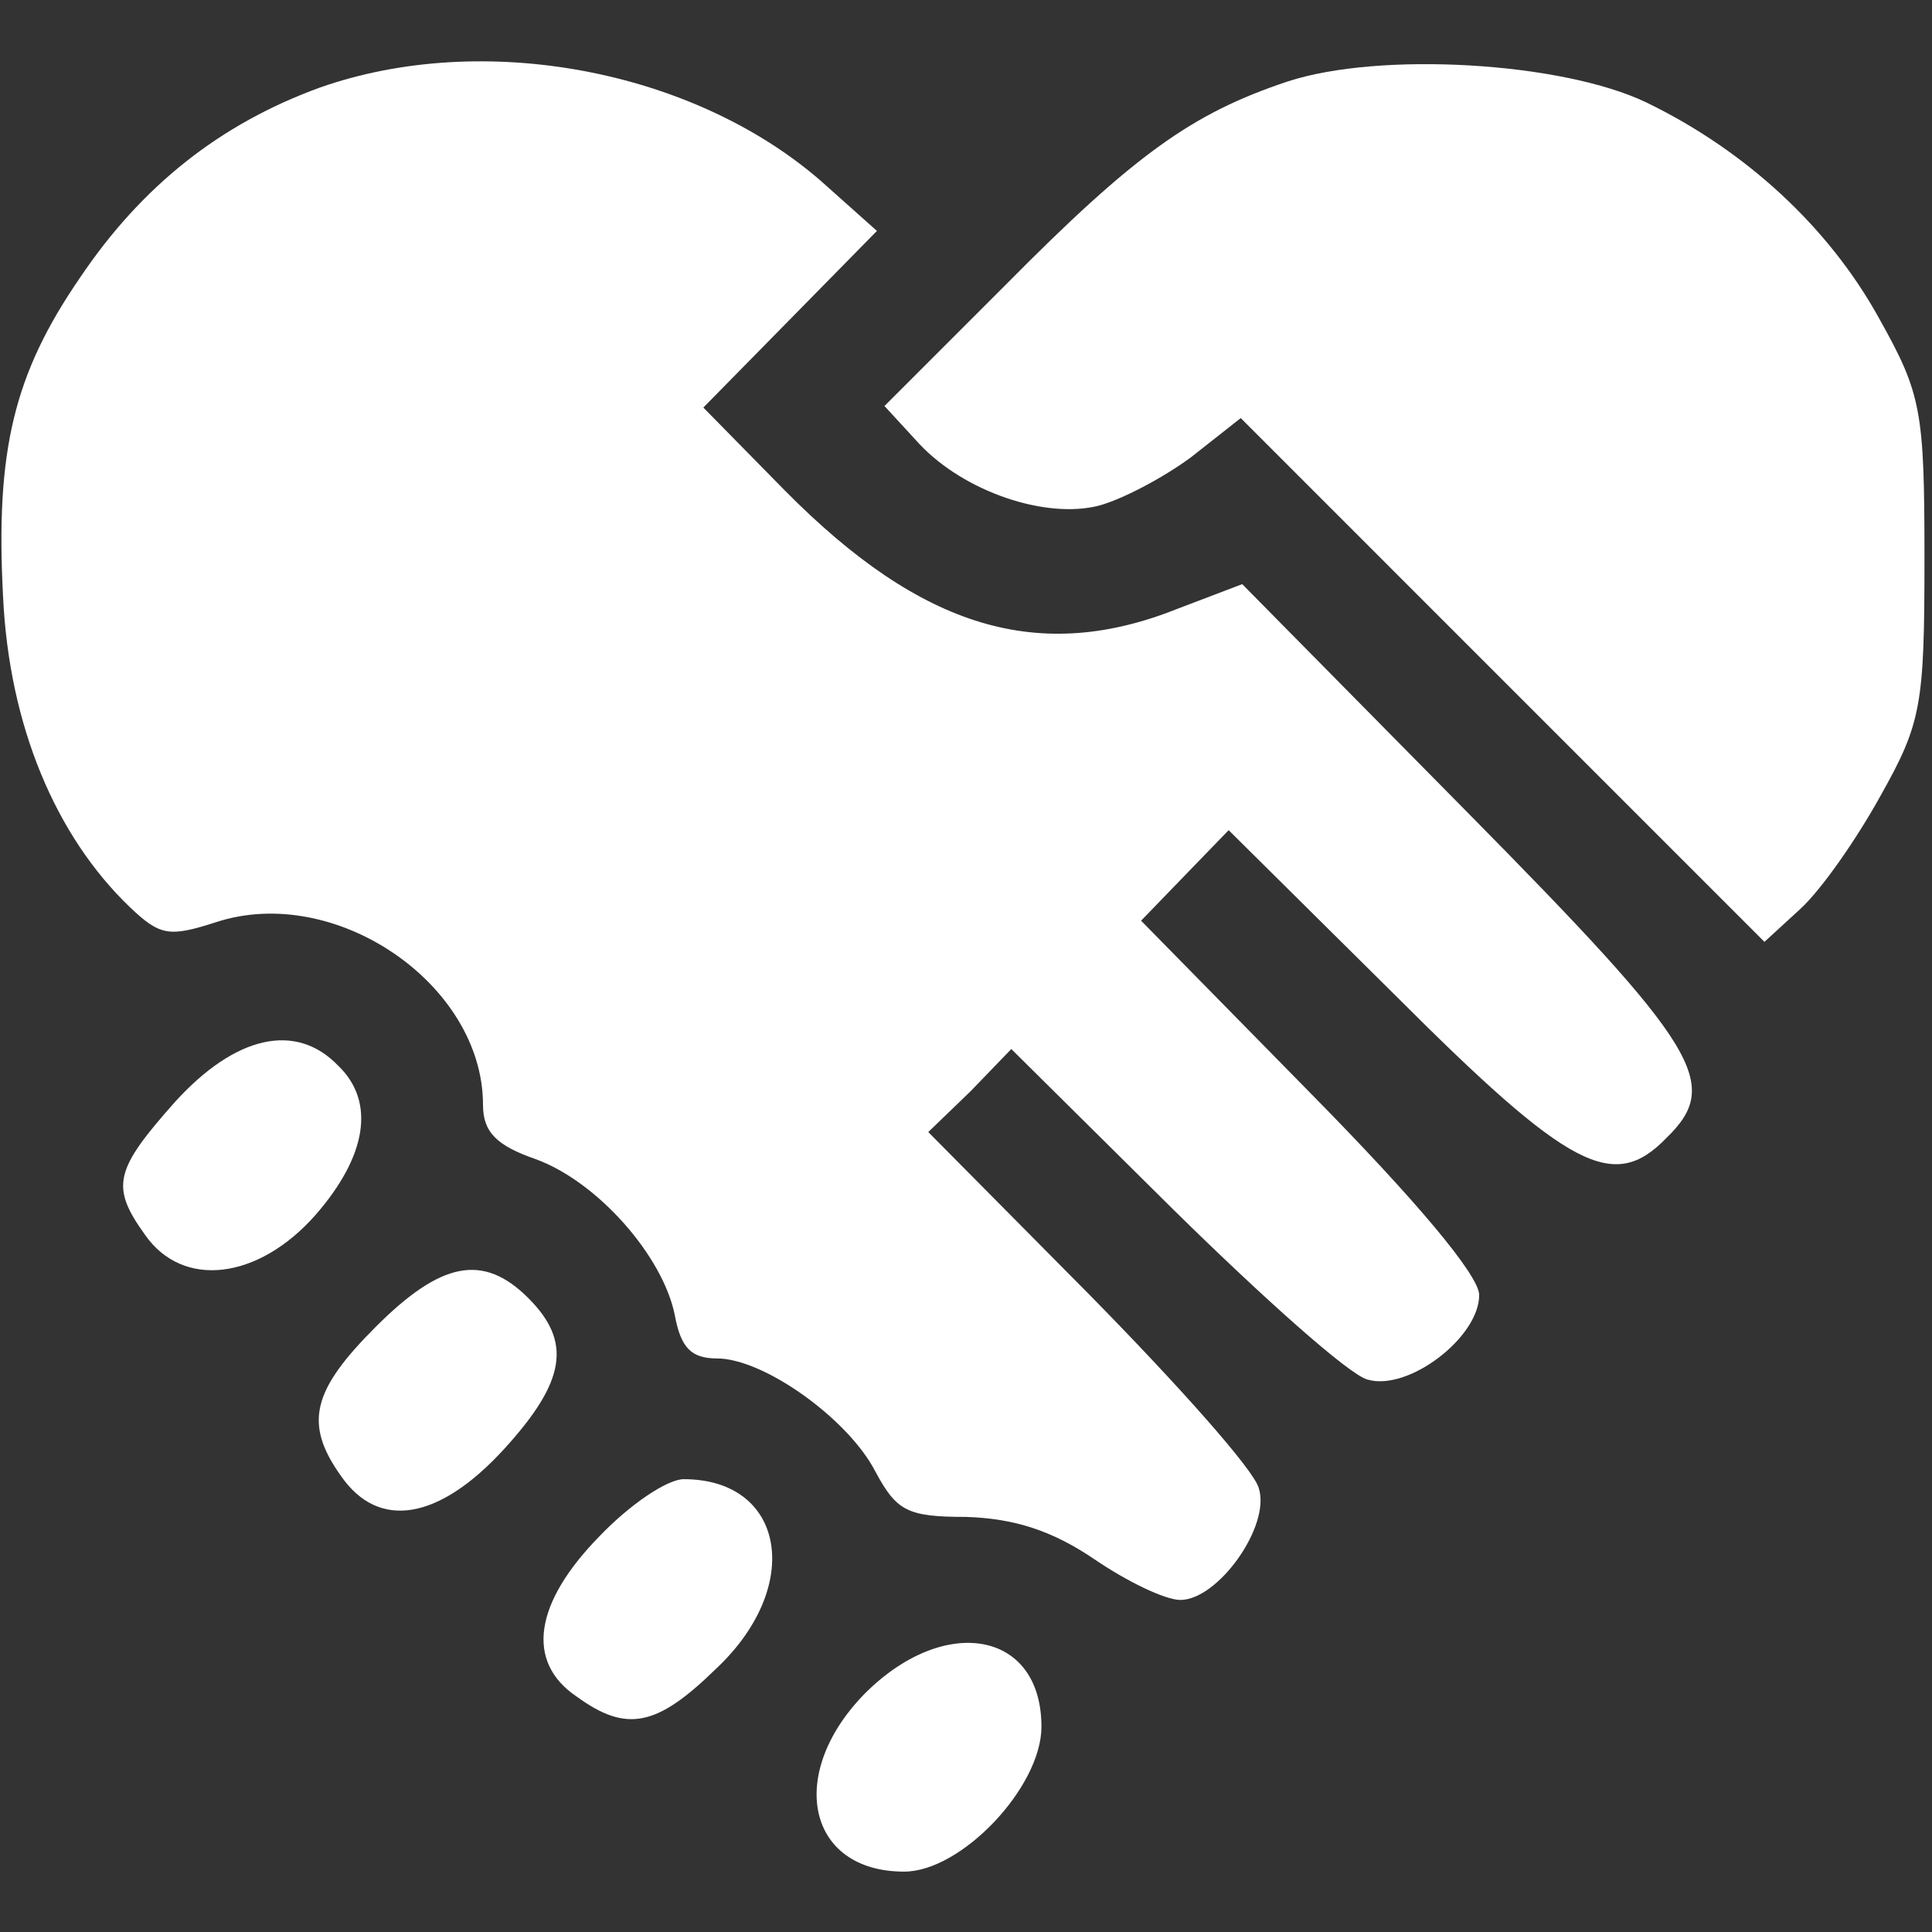 <?xml version="1.0" encoding="UTF-8"?> <svg xmlns="http://www.w3.org/2000/svg" width="40" height="40" viewBox="0 0 40 40" fill="none"><rect x="0" y="0" width="40" height="40" fill="#333333" stroke="none"/> <path d="M6.625 1.812C4.563 2.562 2.938 3.844 1.656 5.75C0.281 7.75 -0.094 9.344 0.063 12.344C0.188 15.031 1.156 17.312 2.688 18.781C3.313 19.375 3.5 19.406 4.469 19.094C6.938 18.281 10 20.375 10 22.875C10 23.438 10.281 23.719 11.094 24C12.375 24.469 13.719 26 13.969 27.219C14.094 27.906 14.312 28.125 14.844 28.125C15.812 28.125 17.562 29.375 18.125 30.469C18.562 31.281 18.781 31.406 20 31.406C21 31.438 21.781 31.688 22.656 32.281C23.344 32.75 24.125 33.125 24.438 33.125C25.219 33.125 26.312 31.594 26.062 30.812C25.969 30.438 24.375 28.656 22.562 26.812L19.219 23.438L20.094 22.594L20.938 21.719L24.312 25.062C26.156 26.875 27.938 28.469 28.312 28.562C29.156 28.812 30.625 27.688 30.625 26.812C30.625 26.406 29.312 24.844 27.125 22.625L23.625 19.062L24.531 18.125L25.438 17.188L28.906 20.625C32.5 24.219 33.406 24.688 34.5 23.562C35.656 22.438 35.188 21.688 30.344 16.781L25.719 12.094L24.406 12.594C21.531 13.75 19.094 13.031 16.25 10.156L14.562 8.438L16.344 6.625L18.156 4.781L17 3.75C14.344 1.438 10 0.625 6.625 1.812Z" fill="white"></path> <path d="M26.656 1.688C24.688 2.344 23.5 3.188 20.812 5.906L18.312 8.406L19.031 9.188C19.969 10.188 21.656 10.75 22.75 10.469C23.219 10.344 24.062 9.906 24.656 9.469L25.688 8.656L31.125 14.094L36.531 19.5L37.281 18.812C37.719 18.406 38.438 17.375 38.938 16.469C39.781 14.969 39.844 14.594 39.844 11.562C39.844 8.5 39.781 8.156 38.906 6.594C37.875 4.719 36.156 3.125 34.094 2.125C32.344 1.281 28.562 1.062 26.656 1.688Z" fill="white"></path> <path d="M3.625 22.812C2.375 24.219 2.281 24.562 3 25.562C3.781 26.688 5.344 26.5 6.531 25.156C7.594 23.938 7.781 22.812 7 22.062C6.125 21.156 4.875 21.438 3.625 22.812Z" fill="white"></path> <path d="M7.781 27.469C6.469 28.781 6.281 29.469 7.062 30.562C7.844 31.688 9.094 31.469 10.438 30C11.719 28.594 11.844 27.781 10.938 26.875C10 25.938 9.125 26.125 7.781 27.469Z" fill="white"></path> <path d="M12.406 31.812C11.062 33.187 10.875 34.406 11.938 35.125C12.969 35.875 13.594 35.75 14.812 34.562C16.656 32.844 16.25 30.625 14.156 30.625C13.812 30.625 13.031 31.156 12.406 31.812Z" fill="white"></path> <path d="M17.875 35.094C16.281 36.75 16.719 38.75 18.719 38.75C19.906 38.75 21.562 37 21.562 35.75C21.562 33.75 19.531 33.406 17.875 35.094Z" fill="white"></path> </svg> 
